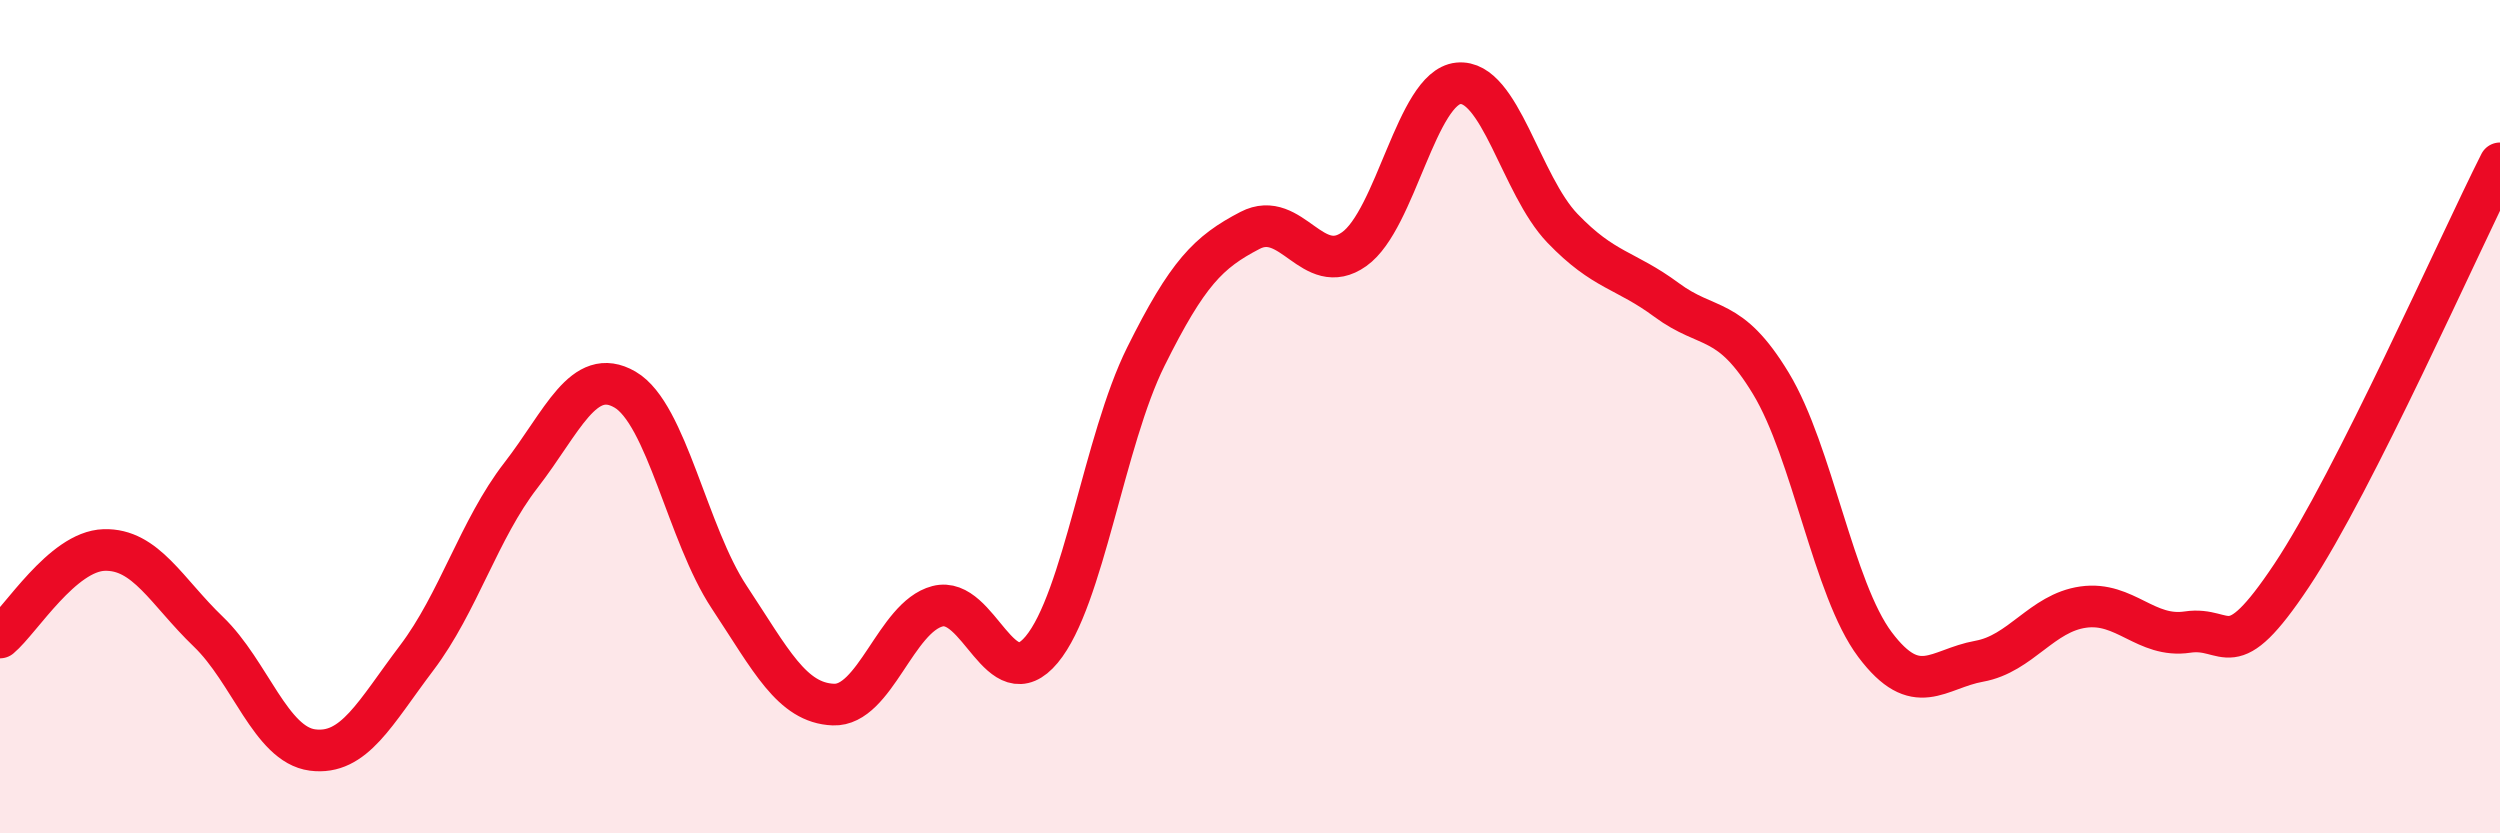 
    <svg width="60" height="20" viewBox="0 0 60 20" xmlns="http://www.w3.org/2000/svg">
      <path
        d="M 0,15.3 C 0.5,14.88 1.5,13.23 2.5,13.2 C 3.5,13.17 4,14.2 5,15.16 C 6,16.12 6.5,17.87 7.5,18 C 8.5,18.13 9,17.11 10,15.79 C 11,14.47 11.5,12.7 12.5,11.41 C 13.5,10.12 14,8.77 15,9.35 C 16,9.93 16.5,12.82 17.5,14.33 C 18.5,15.84 19,16.87 20,16.91 C 21,16.95 21.5,14.81 22.5,14.55 C 23.5,14.29 24,16.79 25,15.59 C 26,14.39 26.5,10.57 27.5,8.56 C 28.5,6.55 29,6.05 30,5.53 C 31,5.01 31.5,6.69 32.5,5.98 C 33.5,5.27 34,2.1 35,2 C 36,1.9 36.5,4.44 37.5,5.48 C 38.5,6.52 39,6.46 40,7.2 C 41,7.94 41.5,7.55 42.5,9.2 C 43.5,10.85 44,14.14 45,15.47 C 46,16.8 46.5,16.05 47.5,15.87 C 48.5,15.69 49,14.71 50,14.57 C 51,14.43 51.5,15.32 52.5,15.17 C 53.5,15.02 53.5,16.06 55,13.81 C 56.5,11.56 59,5.9 60,3.92L60 20L0 20Z"
        fill="#EB0A25"
        opacity="0.1"
        stroke-linecap="round"
        stroke-linejoin="round"
      />
      <path
        d="M 0,15.3 C 0.5,14.88 1.5,13.23 2.5,13.2 C 3.5,13.17 4,14.2 5,15.16 C 6,16.12 6.5,17.87 7.5,18 C 8.5,18.13 9,17.11 10,15.79 C 11,14.47 11.5,12.7 12.5,11.41 C 13.5,10.12 14,8.77 15,9.35 C 16,9.93 16.5,12.82 17.5,14.33 C 18.5,15.84 19,16.87 20,16.91 C 21,16.95 21.5,14.81 22.5,14.55 C 23.5,14.29 24,16.79 25,15.59 C 26,14.39 26.5,10.57 27.5,8.56 C 28.5,6.55 29,6.05 30,5.53 C 31,5.01 31.5,6.69 32.5,5.98 C 33.5,5.27 34,2.1 35,2 C 36,1.9 36.5,4.44 37.5,5.48 C 38.5,6.52 39,6.46 40,7.2 C 41,7.94 41.5,7.55 42.5,9.2 C 43.5,10.85 44,14.14 45,15.47 C 46,16.8 46.5,16.05 47.5,15.87 C 48.5,15.69 49,14.71 50,14.57 C 51,14.43 51.5,15.32 52.5,15.17 C 53.5,15.02 53.5,16.06 55,13.81 C 56.5,11.56 59,5.9 60,3.92"
        stroke="#EB0A25"
        stroke-width="1"
        fill="none"
        stroke-linecap="round"
        stroke-linejoin="round"
      />
    </svg>
  